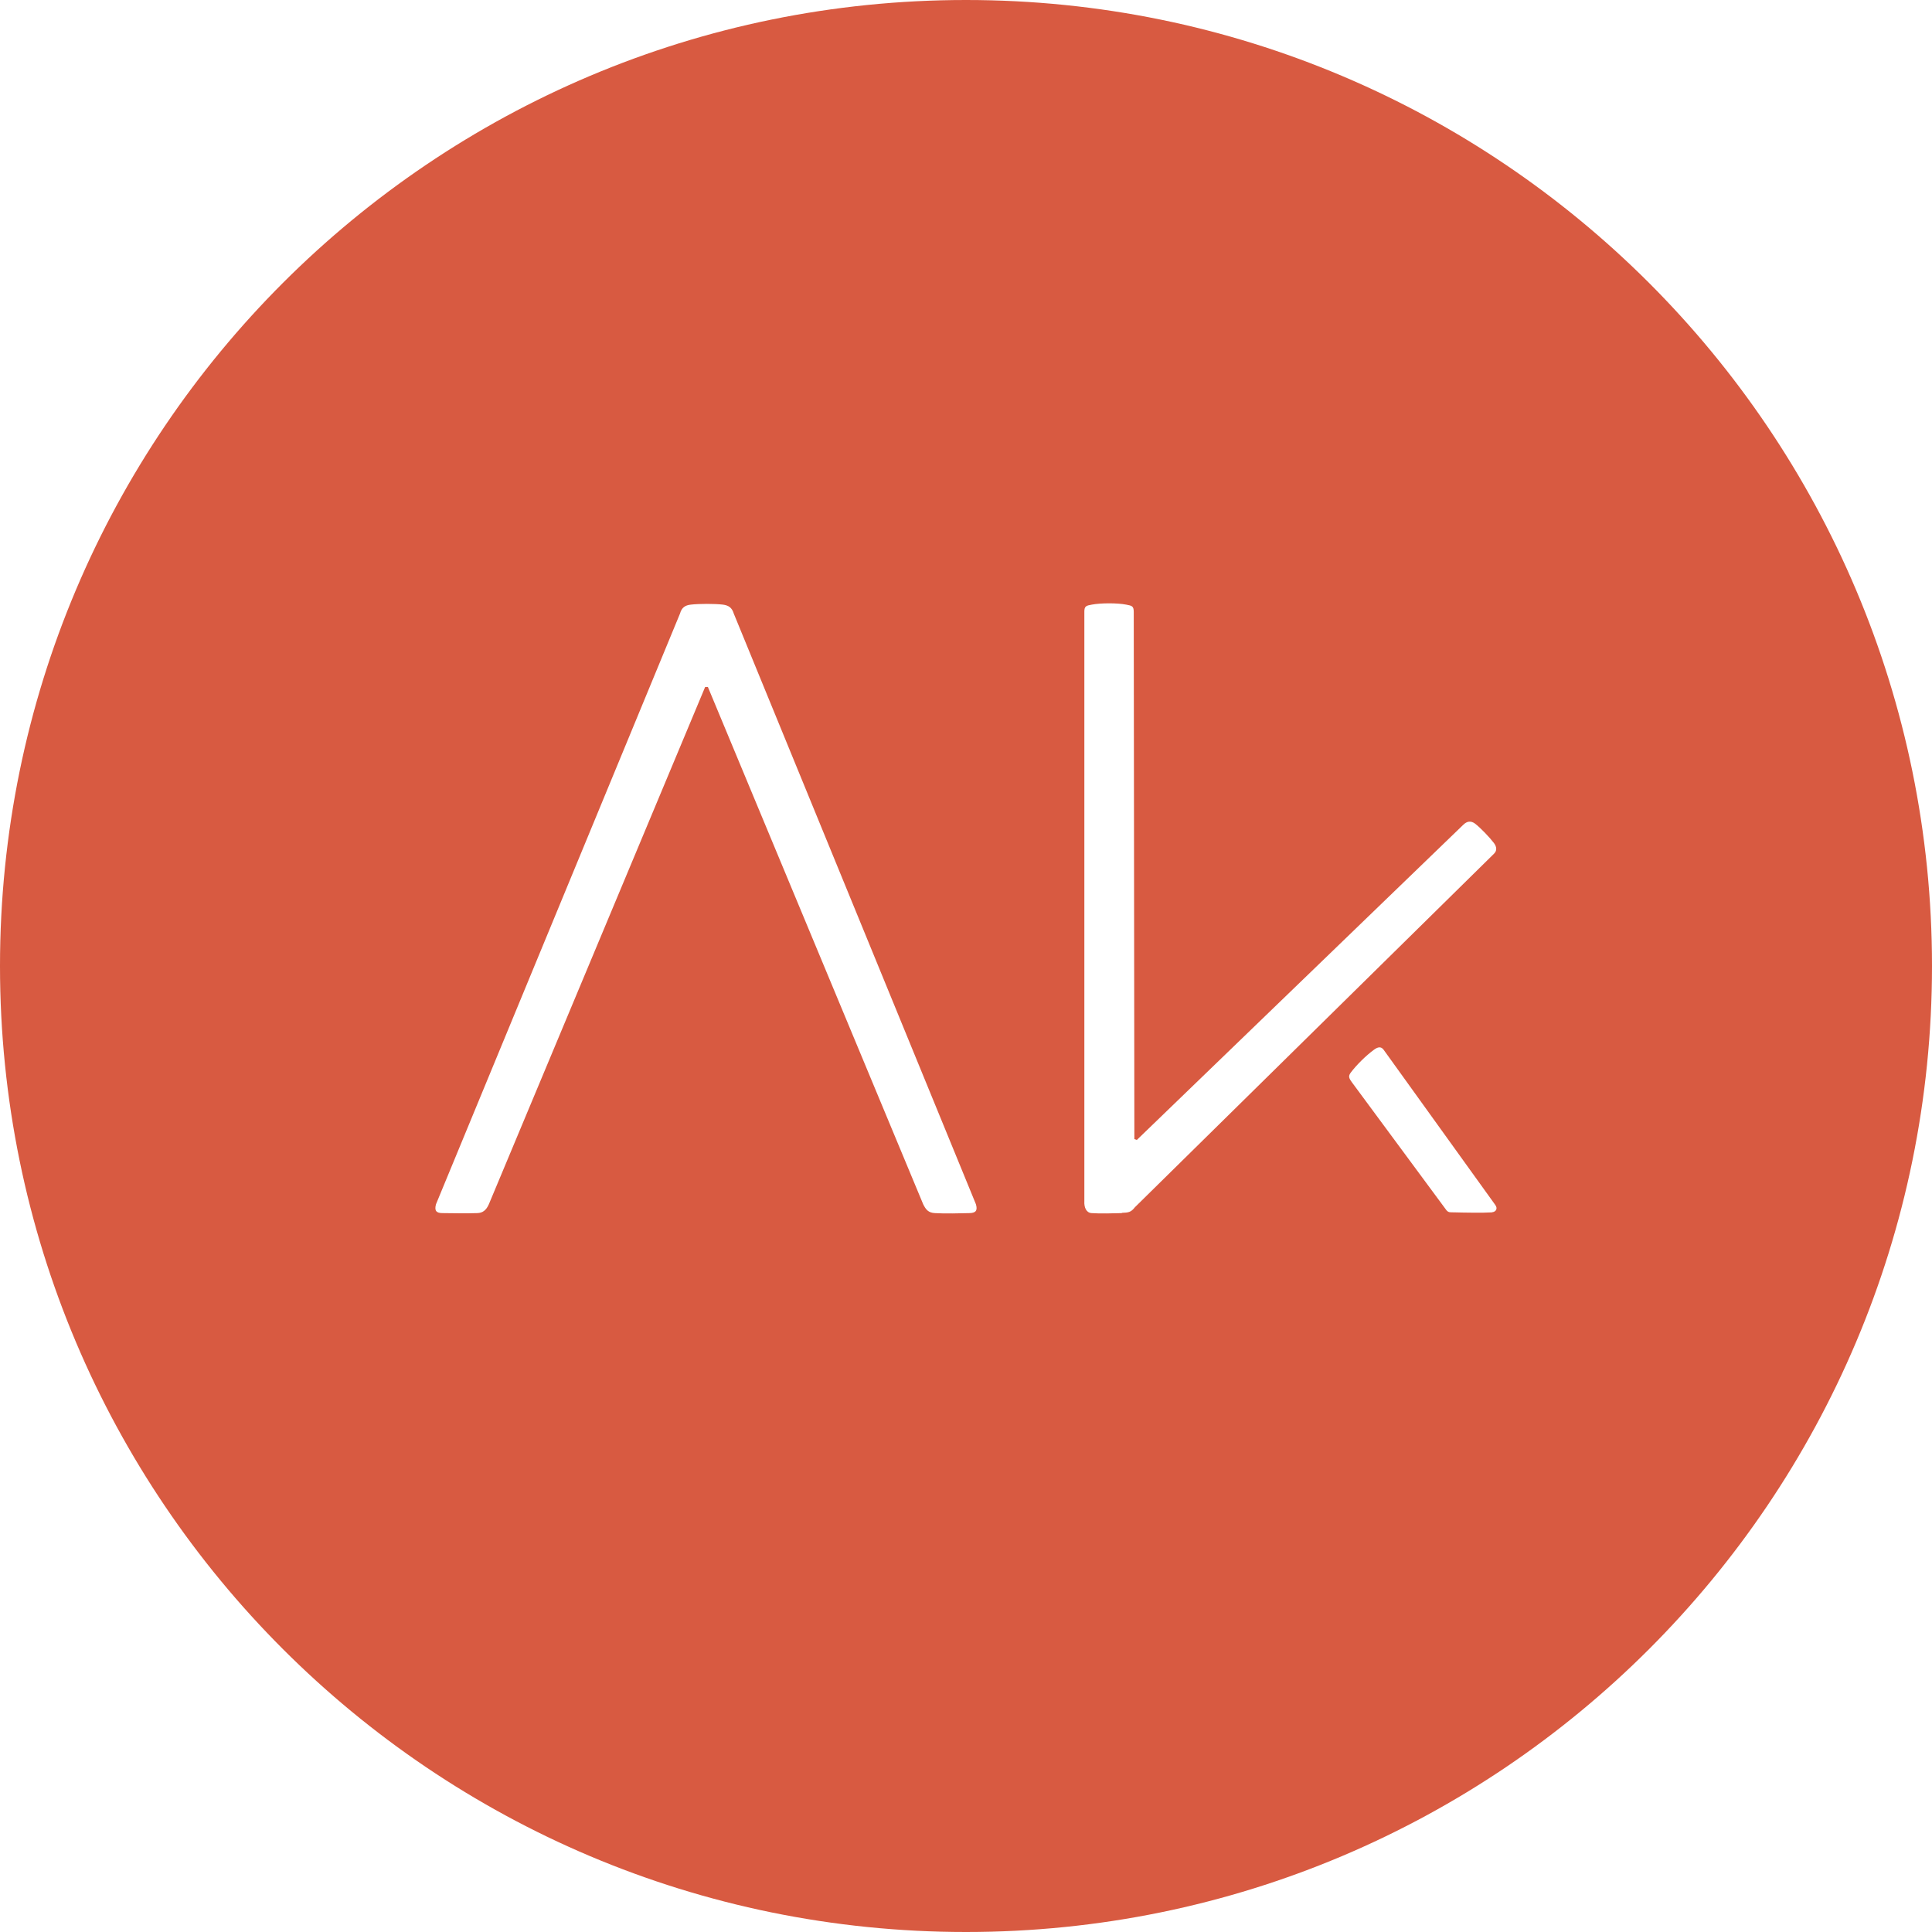 <?xml version="1.0" encoding="UTF-8"?><svg id="Layer_2" xmlns="http://www.w3.org/2000/svg" viewBox="0 0 156.06 156.06"><defs><style>.cls-1{fill:#d85a41;stroke-width:0px;}</style></defs><g id="Layer_3"><path class="cls-1" d="m78.03,0C34.93,0,0,34.93,0,78.03s34.93,78.03,78.03,78.03,78.03-34.93,78.03-78.03S121.12,0,78.03,0Zm.3,97.99c-.69.02-2.08.05-2.82,0-.51-.03-.72-.27-.94-.72l-17.39-41.78h-.22l-17.47,41.78c-.22.5-.51.71-.94.72-.75.03-2.14.01-2.82,0-.51,0-.65-.22-.51-.72l19.71-47.71c.14-.51.44-.67.87-.72.66-.08,1.96-.08,2.6,0,.43.06.72.22.87.72l19.56,47.71c.15.5,0,.71-.51.72Zm12.3,0c-.62.02-1.84.05-2.46,0-.42-.03-.61-.45-.58-.97v-47.61c0-.44.14-.49.6-.57.73-.14,2.08-.14,2.78,0,.45.09.61.1.61.59l.05,42.58.2.07,26.35-25.44c.33-.33.64-.35.97-.11.43.33,1.17,1.1,1.52,1.56.25.33.25.64.01.87l-29.01,28.56c-.31.4-.51.43-1.05.45Zm29.9-.06c-.72.05-2.34.02-3.05,0-.35-.01-.46.03-.64-.17l-7.64-10.34c-.26-.35-.29-.51-.09-.78.44-.59,1.23-1.38,1.88-1.85.29-.21.55-.29.77,0l9.03,12.55c.22.31.02.56-.27.58Z"/></g></svg>